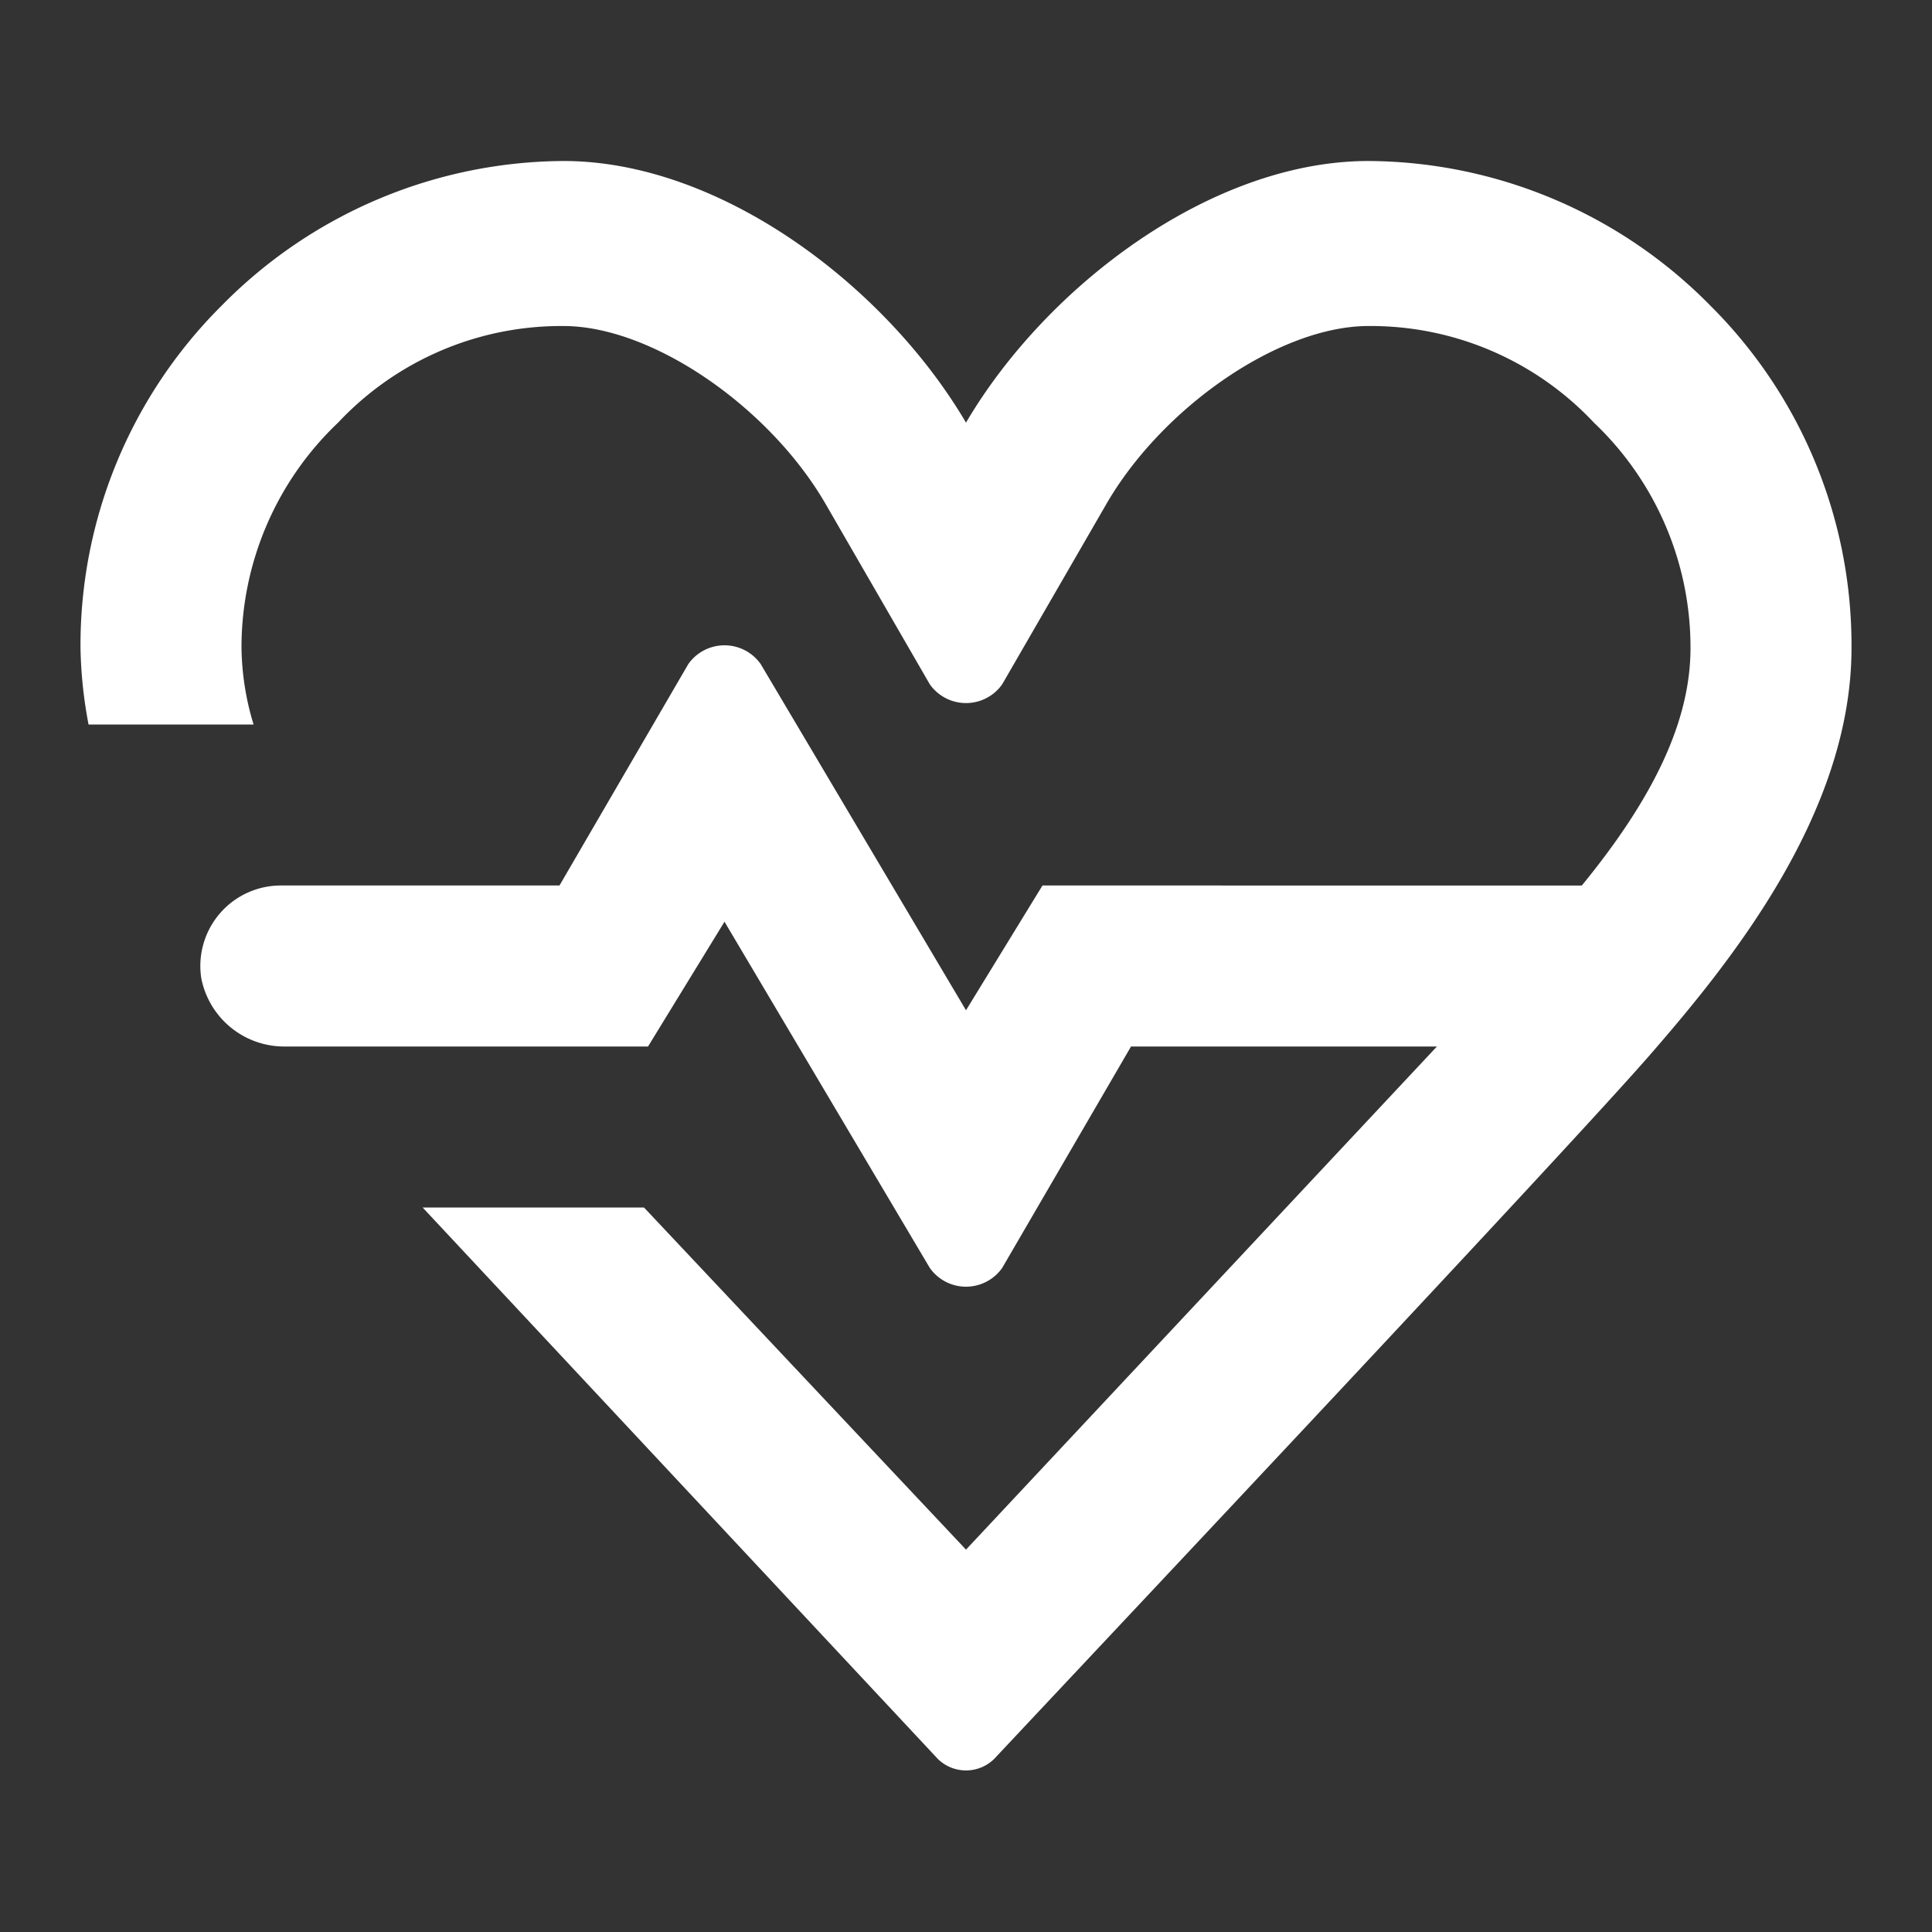 <svg xmlns="http://www.w3.org/2000/svg" width="800px" height="800px" viewBox="0 0 48 48" fill="#FFFFFF"><rect x="0" y="0" width="48" height="48" fill="#333333" stroke="none"/><title>heart-health</title><g id="Layer_2" data-name="Layer 2"><g id="invisible_box" data-name="invisible box"><rect width="48" height="48" fill="none"></rect></g><g id="icons_Q2" data-name="icons Q2"><path d="M42.5,7.6A12,12,0,0,0,34,4c-3.9,0-8,3.1-10,6.5C22,7.1,17.9,4,14,4A12,12,0,0,0,5.5,7.6,11.9,11.9,0,0,0,2,16.1,11.1,11.1,0,0,0,2.2,18H6.3A6.8,6.8,0,0,1,6,16.1a7.7,7.7,0,0,1,2.4-5.6A7.6,7.6,0,0,1,14,8.1c2.2,0,5.1,2,6.5,4.4L23.1,17a1.1,1.1,0,0,0,1.8,0l2.6-4.5c1.4-2.4,4.3-4.4,6.5-4.4a7.6,7.6,0,0,1,5.6,2.4A7.7,7.7,0,0,1,42,16.1c0,1.8-.9,3.7-2.7,5.9H25.9L24,25.1l-5.1-8.6a1.1,1.1,0,0,0-1.8,0L13.9,22H7a2,2,0,0,0-2,2.3A2.1,2.1,0,0,0,7.1,26h9L18,22.9l5.1,8.6a1.1,1.1,0,0,0,1.8,0L28.1,26h7.6L24,38.5,16,30H10.5L23.3,43.7a1,1,0,0,0,1.4,0C27.7,40.5,39,28.5,41,26.2s5-6,5-10.1A11.9,11.9,0,0,0,42.5,7.6Z"></path></g></g></svg>